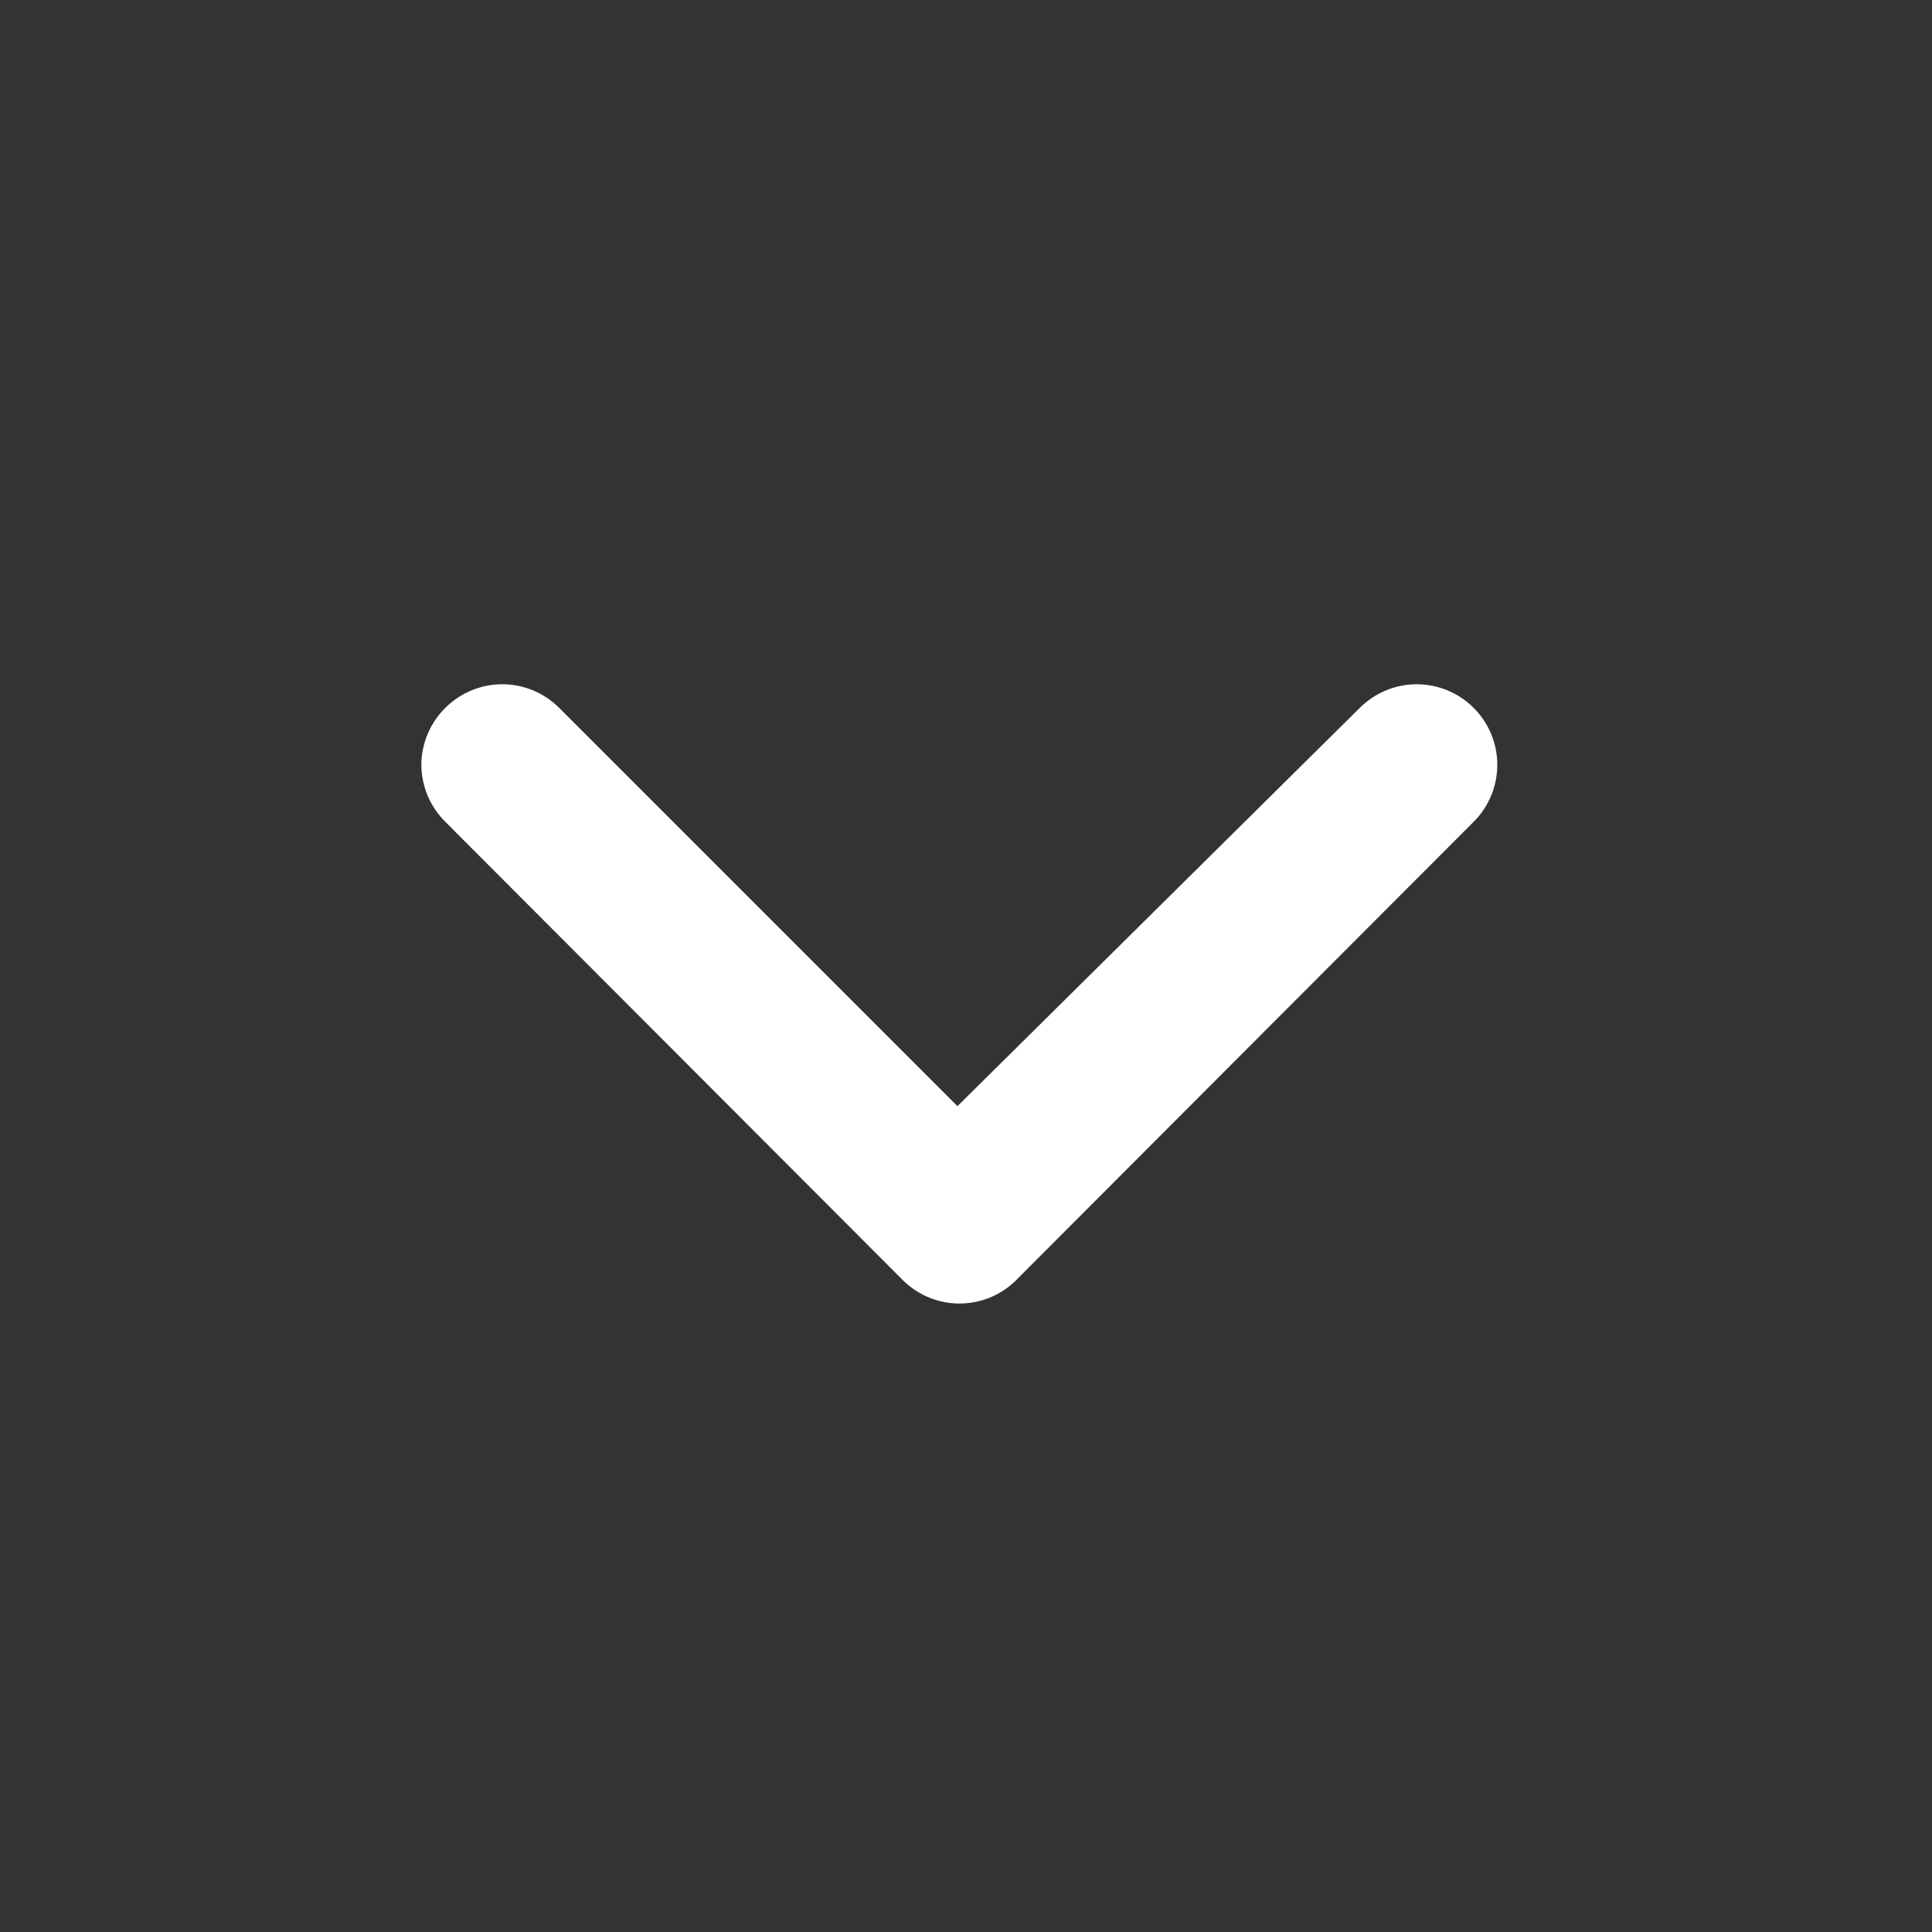 <svg width="24" height="24" viewBox="0 0 24 24" fill="none" xmlns="http://www.w3.org/2000/svg">
<rect x="0" y="0" width="24" height="24" fill="#333333" stroke="none"/>
<g id="Icon set">
<path id="Vector" d="M12.654 15.871L18.304 10.211C18.398 10.118 18.472 10.007 18.523 9.885C18.574 9.764 18.6 9.633 18.6 9.501C18.6 9.369 18.574 9.238 18.523 9.116C18.472 8.994 18.398 8.884 18.304 8.791C18.117 8.605 17.863 8.5 17.599 8.5C17.335 8.5 17.082 8.605 16.894 8.791L11.894 13.741L6.944 8.791C6.757 8.605 6.503 8.5 6.239 8.5C5.975 8.5 5.722 8.605 5.534 8.791C5.44 8.883 5.365 8.994 5.313 9.116C5.262 9.238 5.235 9.368 5.234 9.501C5.235 9.633 5.262 9.764 5.313 9.886C5.365 10.008 5.44 10.118 5.534 10.211L11.184 15.871C11.278 15.972 11.392 16.053 11.518 16.109C11.645 16.164 11.781 16.193 11.919 16.193C12.057 16.193 12.194 16.164 12.32 16.109C12.447 16.053 12.561 15.972 12.654 15.871Z" fill="white"/>
</g>
</svg>

